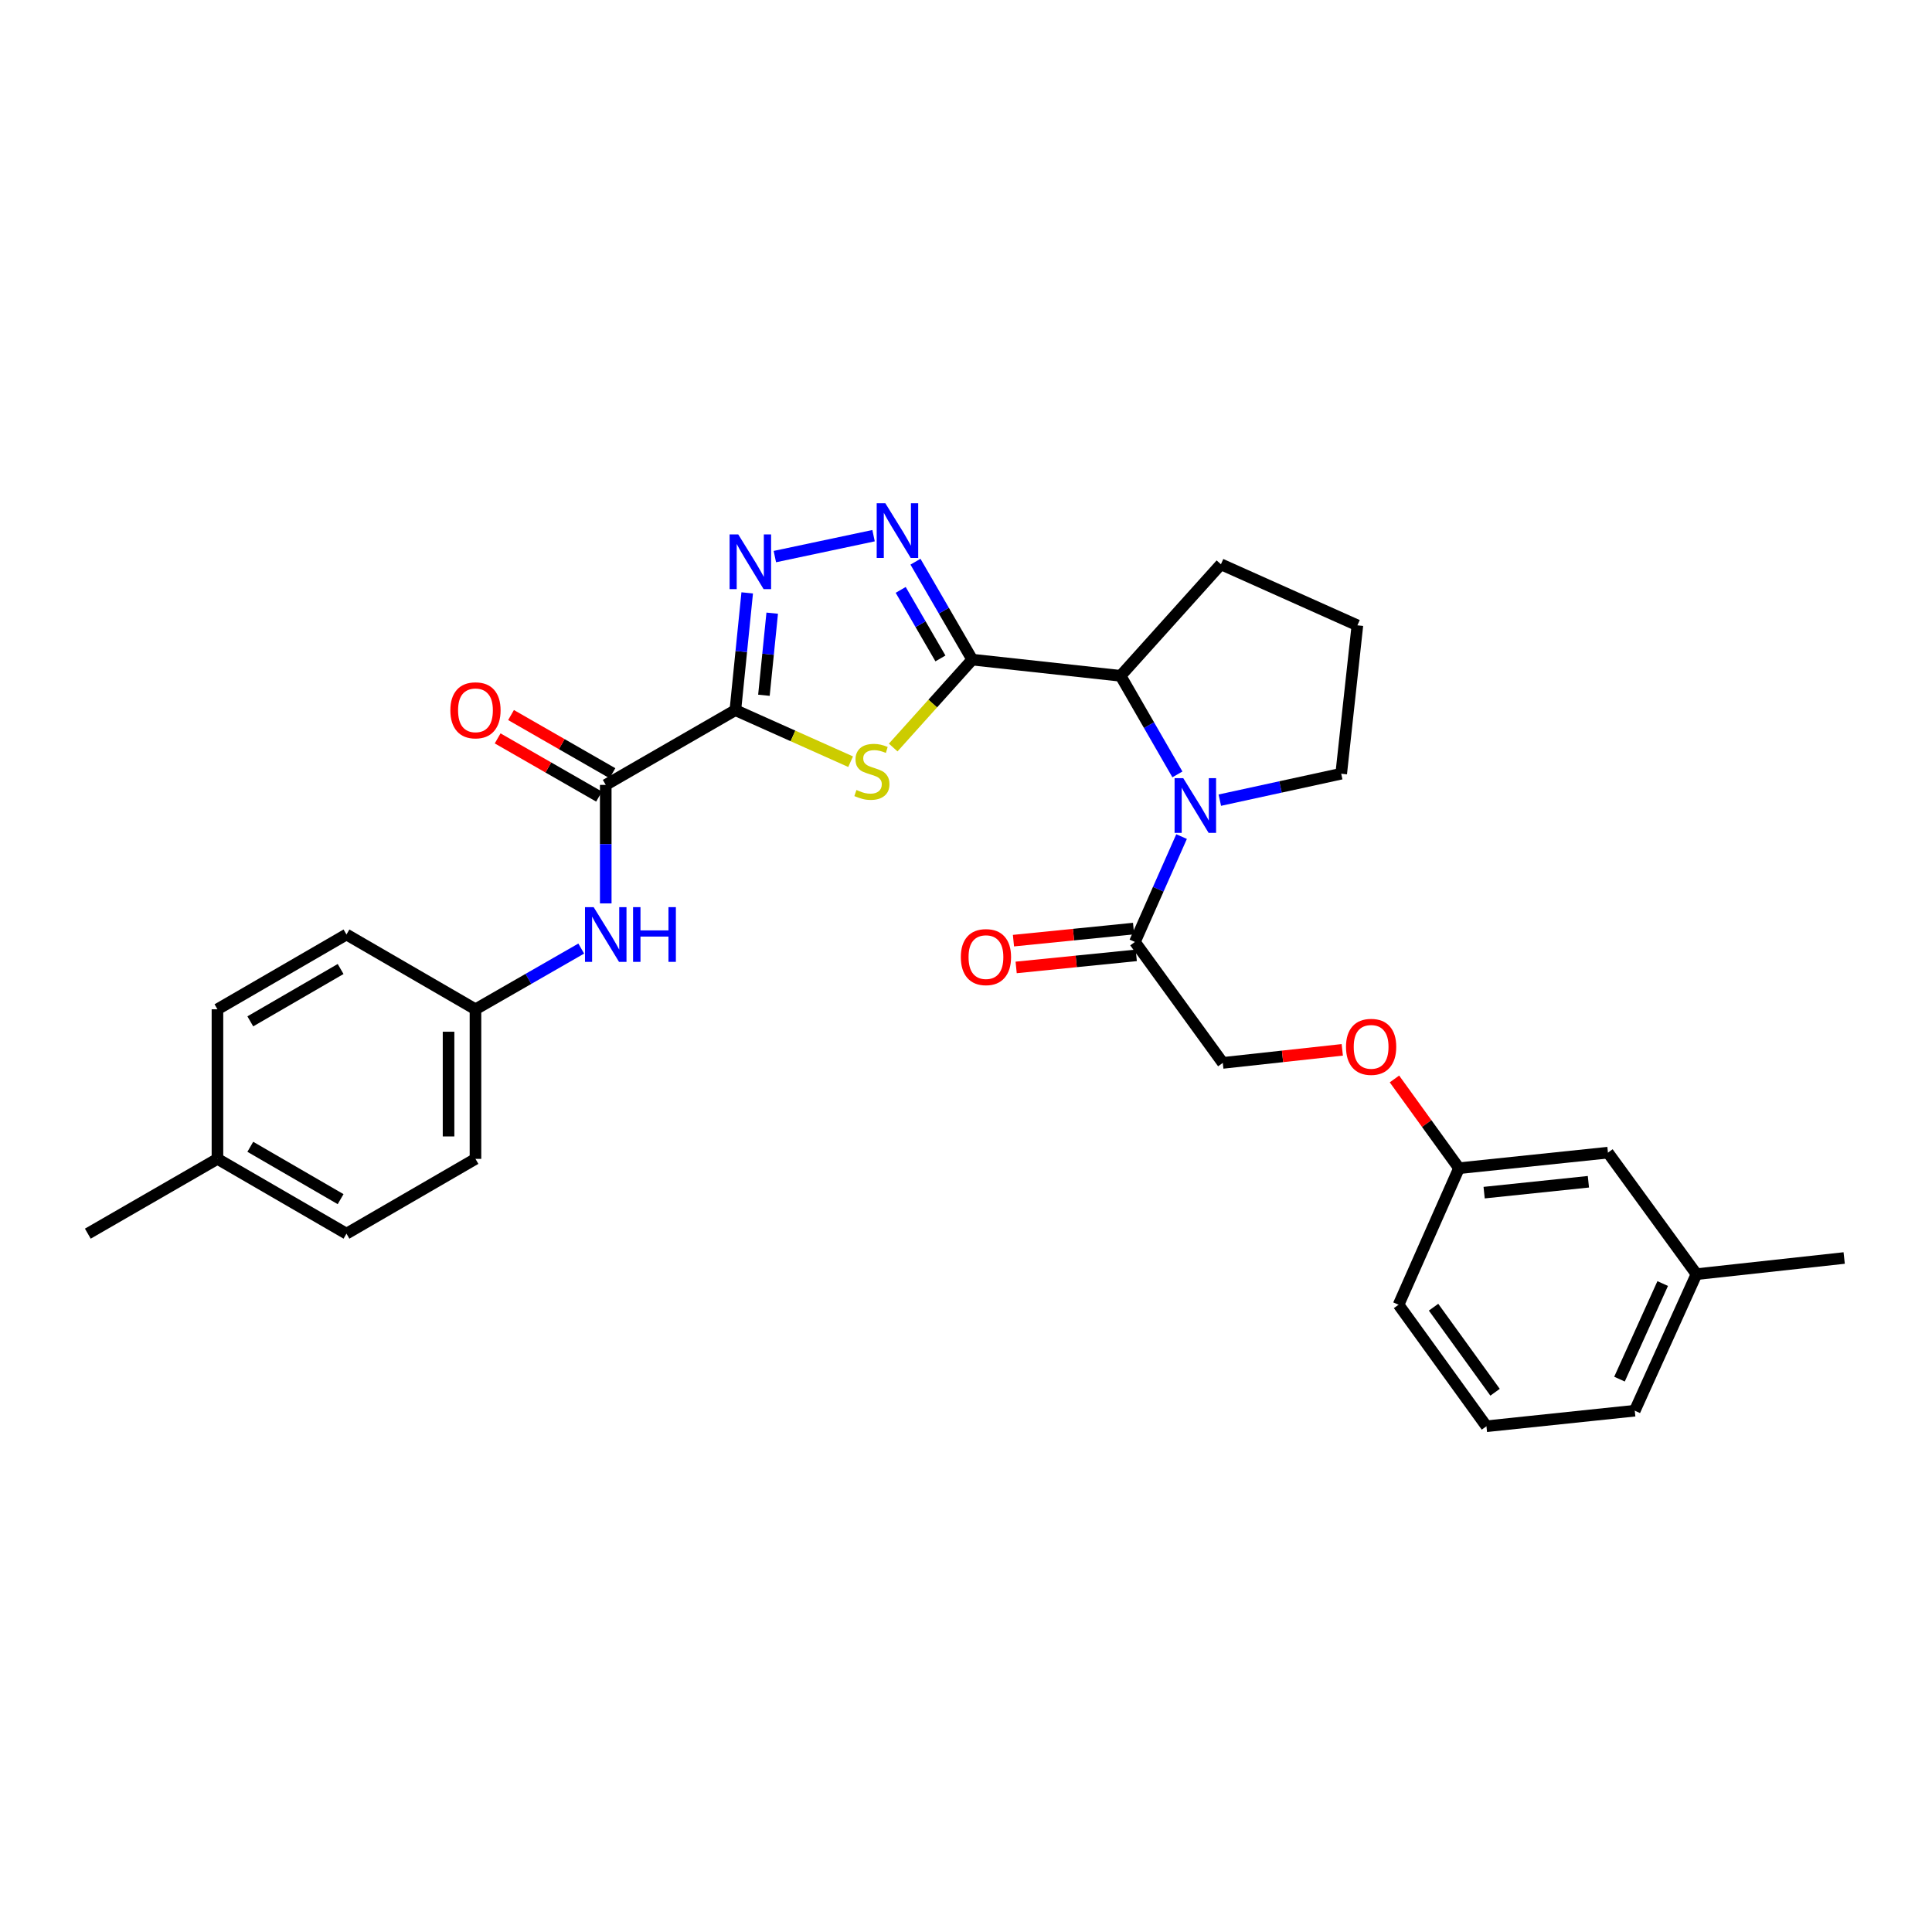 <?xml version='1.0' encoding='iso-8859-1'?>
<svg version='1.1' baseProfile='full'
              xmlns='http://www.w3.org/2000/svg'
                      xmlns:rdkit='http://www.rdkit.org/xml'
                      xmlns:xlink='http://www.w3.org/1999/xlink'
                  xml:space='preserve'
width='1000px' height='1000px' viewBox='0 0 1000 1000'>
<!-- END OF HEADER -->
<rect style='opacity:1.0;fill:#FFFFFF;stroke:none' width='1000' height='1000' x='0' y='0'> </rect>
<path class='bond-1' d='M 380.622,367.575 L 410.451,380.914' style='fill:none;fill-rule:evenodd;stroke:#000000;stroke-width:6px;stroke-linecap:butt;stroke-linejoin:miter;stroke-opacity:1' />
<path class='bond-1' d='M 410.451,380.914 L 440.28,394.254' style='fill:none;fill-rule:evenodd;stroke:#CCCC00;stroke-width:6px;stroke-linecap:butt;stroke-linejoin:miter;stroke-opacity:1' />
<path class='bond-2' d='M 380.622,367.575 L 383.688,337.222' style='fill:none;fill-rule:evenodd;stroke:#000000;stroke-width:6px;stroke-linecap:butt;stroke-linejoin:miter;stroke-opacity:1' />
<path class='bond-2' d='M 383.688,337.222 L 386.753,306.868' style='fill:none;fill-rule:evenodd;stroke:#0000FF;stroke-width:6px;stroke-linecap:butt;stroke-linejoin:miter;stroke-opacity:1' />
<path class='bond-2' d='M 395.404,359.869 L 397.55,338.622' style='fill:none;fill-rule:evenodd;stroke:#000000;stroke-width:6px;stroke-linecap:butt;stroke-linejoin:miter;stroke-opacity:1' />
<path class='bond-2' d='M 397.55,338.622 L 399.696,317.374' style='fill:none;fill-rule:evenodd;stroke:#0000FF;stroke-width:6px;stroke-linecap:butt;stroke-linejoin:miter;stroke-opacity:1' />
<path class='bond-5' d='M 380.622,367.575 L 313.533,406.263' style='fill:none;fill-rule:evenodd;stroke:#000000;stroke-width:6px;stroke-linecap:butt;stroke-linejoin:miter;stroke-opacity:1' />
<path class='bond-0' d='M 503.228,341.419 L 482.772,364.17' style='fill:none;fill-rule:evenodd;stroke:#000000;stroke-width:6px;stroke-linecap:butt;stroke-linejoin:miter;stroke-opacity:1' />
<path class='bond-0' d='M 482.772,364.17 L 462.317,386.921' style='fill:none;fill-rule:evenodd;stroke:#CCCC00;stroke-width:6px;stroke-linecap:butt;stroke-linejoin:miter;stroke-opacity:1' />
<path class='bond-6' d='M 503.228,341.419 L 580.016,349.802' style='fill:none;fill-rule:evenodd;stroke:#000000;stroke-width:6px;stroke-linecap:butt;stroke-linejoin:miter;stroke-opacity:1' />
<path class='bond-30' d='M 503.228,341.419 L 488.536,316.078' style='fill:none;fill-rule:evenodd;stroke:#000000;stroke-width:6px;stroke-linecap:butt;stroke-linejoin:miter;stroke-opacity:1' />
<path class='bond-30' d='M 488.536,316.078 L 473.844,290.736' style='fill:none;fill-rule:evenodd;stroke:#0000FF;stroke-width:6px;stroke-linecap:butt;stroke-linejoin:miter;stroke-opacity:1' />
<path class='bond-30' d='M 486.766,340.805 L 476.482,323.066' style='fill:none;fill-rule:evenodd;stroke:#000000;stroke-width:6px;stroke-linecap:butt;stroke-linejoin:miter;stroke-opacity:1' />
<path class='bond-30' d='M 476.482,323.066 L 466.198,305.327' style='fill:none;fill-rule:evenodd;stroke:#0000FF;stroke-width:6px;stroke-linecap:butt;stroke-linejoin:miter;stroke-opacity:1' />
<path class='bond-3' d='M 401.064,288.091 L 452.155,277.266' style='fill:none;fill-rule:evenodd;stroke:#0000FF;stroke-width:6px;stroke-linecap:butt;stroke-linejoin:miter;stroke-opacity:1' />
<path class='bond-4' d='M 609.426,400.825 L 594.721,375.314' style='fill:none;fill-rule:evenodd;stroke:#0000FF;stroke-width:6px;stroke-linecap:butt;stroke-linejoin:miter;stroke-opacity:1' />
<path class='bond-4' d='M 594.721,375.314 L 580.016,349.802' style='fill:none;fill-rule:evenodd;stroke:#000000;stroke-width:6px;stroke-linecap:butt;stroke-linejoin:miter;stroke-opacity:1' />
<path class='bond-7' d='M 611.58,433.013 L 599.506,460.285' style='fill:none;fill-rule:evenodd;stroke:#0000FF;stroke-width:6px;stroke-linecap:butt;stroke-linejoin:miter;stroke-opacity:1' />
<path class='bond-7' d='M 599.506,460.285 L 587.432,487.557' style='fill:none;fill-rule:evenodd;stroke:#000000;stroke-width:6px;stroke-linecap:butt;stroke-linejoin:miter;stroke-opacity:1' />
<path class='bond-14' d='M 631.376,414.161 L 662.792,407.317' style='fill:none;fill-rule:evenodd;stroke:#0000FF;stroke-width:6px;stroke-linecap:butt;stroke-linejoin:miter;stroke-opacity:1' />
<path class='bond-14' d='M 662.792,407.317 L 694.208,400.473' style='fill:none;fill-rule:evenodd;stroke:#000000;stroke-width:6px;stroke-linecap:butt;stroke-linejoin:miter;stroke-opacity:1' />
<path class='bond-8' d='M 313.533,406.263 L 313.533,436.931' style='fill:none;fill-rule:evenodd;stroke:#000000;stroke-width:6px;stroke-linecap:butt;stroke-linejoin:miter;stroke-opacity:1' />
<path class='bond-8' d='M 313.533,436.931 L 313.533,467.598' style='fill:none;fill-rule:evenodd;stroke:#0000FF;stroke-width:6px;stroke-linecap:butt;stroke-linejoin:miter;stroke-opacity:1' />
<path class='bond-9' d='M 317,400.22 L 290.757,385.163' style='fill:none;fill-rule:evenodd;stroke:#000000;stroke-width:6px;stroke-linecap:butt;stroke-linejoin:miter;stroke-opacity:1' />
<path class='bond-9' d='M 290.757,385.163 L 264.513,370.106' style='fill:none;fill-rule:evenodd;stroke:#FF0000;stroke-width:6px;stroke-linecap:butt;stroke-linejoin:miter;stroke-opacity:1' />
<path class='bond-9' d='M 310.066,412.306 L 283.823,397.249' style='fill:none;fill-rule:evenodd;stroke:#000000;stroke-width:6px;stroke-linecap:butt;stroke-linejoin:miter;stroke-opacity:1' />
<path class='bond-9' d='M 283.823,397.249 L 257.579,382.191' style='fill:none;fill-rule:evenodd;stroke:#FF0000;stroke-width:6px;stroke-linecap:butt;stroke-linejoin:miter;stroke-opacity:1' />
<path class='bond-23' d='M 580.016,349.802 L 631.949,292.071' style='fill:none;fill-rule:evenodd;stroke:#000000;stroke-width:6px;stroke-linecap:butt;stroke-linejoin:miter;stroke-opacity:1' />
<path class='bond-10' d='M 587.432,487.557 L 632.917,550.156' style='fill:none;fill-rule:evenodd;stroke:#000000;stroke-width:6px;stroke-linecap:butt;stroke-linejoin:miter;stroke-opacity:1' />
<path class='bond-11' d='M 586.735,480.625 L 555.65,483.752' style='fill:none;fill-rule:evenodd;stroke:#000000;stroke-width:6px;stroke-linecap:butt;stroke-linejoin:miter;stroke-opacity:1' />
<path class='bond-11' d='M 555.65,483.752 L 524.566,486.879' style='fill:none;fill-rule:evenodd;stroke:#FF0000;stroke-width:6px;stroke-linecap:butt;stroke-linejoin:miter;stroke-opacity:1' />
<path class='bond-11' d='M 588.129,494.488 L 557.045,497.615' style='fill:none;fill-rule:evenodd;stroke:#000000;stroke-width:6px;stroke-linecap:butt;stroke-linejoin:miter;stroke-opacity:1' />
<path class='bond-11' d='M 557.045,497.615 L 525.961,500.742' style='fill:none;fill-rule:evenodd;stroke:#FF0000;stroke-width:6px;stroke-linecap:butt;stroke-linejoin:miter;stroke-opacity:1' />
<path class='bond-12' d='M 300.849,490.976 L 273.476,506.691' style='fill:none;fill-rule:evenodd;stroke:#0000FF;stroke-width:6px;stroke-linecap:butt;stroke-linejoin:miter;stroke-opacity:1' />
<path class='bond-12' d='M 273.476,506.691 L 246.103,522.406' style='fill:none;fill-rule:evenodd;stroke:#000000;stroke-width:6px;stroke-linecap:butt;stroke-linejoin:miter;stroke-opacity:1' />
<path class='bond-13' d='M 632.917,550.156 L 663.838,546.777' style='fill:none;fill-rule:evenodd;stroke:#000000;stroke-width:6px;stroke-linecap:butt;stroke-linejoin:miter;stroke-opacity:1' />
<path class='bond-13' d='M 663.838,546.777 L 694.759,543.397' style='fill:none;fill-rule:evenodd;stroke:#FF0000;stroke-width:6px;stroke-linecap:butt;stroke-linejoin:miter;stroke-opacity:1' />
<path class='bond-18' d='M 246.103,522.406 L 179.331,483.694' style='fill:none;fill-rule:evenodd;stroke:#000000;stroke-width:6px;stroke-linecap:butt;stroke-linejoin:miter;stroke-opacity:1' />
<path class='bond-19' d='M 246.103,522.406 L 246.103,599.829' style='fill:none;fill-rule:evenodd;stroke:#000000;stroke-width:6px;stroke-linecap:butt;stroke-linejoin:miter;stroke-opacity:1' />
<path class='bond-19' d='M 232.17,534.019 L 232.17,588.215' style='fill:none;fill-rule:evenodd;stroke:#000000;stroke-width:6px;stroke-linecap:butt;stroke-linejoin:miter;stroke-opacity:1' />
<path class='bond-15' d='M 721.767,558.466 L 738.471,581.562' style='fill:none;fill-rule:evenodd;stroke:#FF0000;stroke-width:6px;stroke-linecap:butt;stroke-linejoin:miter;stroke-opacity:1' />
<path class='bond-15' d='M 738.471,581.562 L 755.174,604.659' style='fill:none;fill-rule:evenodd;stroke:#000000;stroke-width:6px;stroke-linecap:butt;stroke-linejoin:miter;stroke-opacity:1' />
<path class='bond-32' d='M 694.208,400.473 L 702.584,323.677' style='fill:none;fill-rule:evenodd;stroke:#000000;stroke-width:6px;stroke-linecap:butt;stroke-linejoin:miter;stroke-opacity:1' />
<path class='bond-16' d='M 755.174,604.659 L 832.272,596.609' style='fill:none;fill-rule:evenodd;stroke:#000000;stroke-width:6px;stroke-linecap:butt;stroke-linejoin:miter;stroke-opacity:1' />
<path class='bond-16' d='M 768.186,617.309 L 822.155,611.674' style='fill:none;fill-rule:evenodd;stroke:#000000;stroke-width:6px;stroke-linecap:butt;stroke-linejoin:miter;stroke-opacity:1' />
<path class='bond-26' d='M 755.174,604.659 L 723.894,675.332' style='fill:none;fill-rule:evenodd;stroke:#000000;stroke-width:6px;stroke-linecap:butt;stroke-linejoin:miter;stroke-opacity:1' />
<path class='bond-20' d='M 832.272,596.609 L 878.098,659.502' style='fill:none;fill-rule:evenodd;stroke:#000000;stroke-width:6px;stroke-linecap:butt;stroke-linejoin:miter;stroke-opacity:1' />
<path class='bond-17' d='M 112.551,599.829 L 179.331,638.54' style='fill:none;fill-rule:evenodd;stroke:#000000;stroke-width:6px;stroke-linecap:butt;stroke-linejoin:miter;stroke-opacity:1' />
<path class='bond-17' d='M 129.556,593.581 L 176.302,620.679' style='fill:none;fill-rule:evenodd;stroke:#000000;stroke-width:6px;stroke-linecap:butt;stroke-linejoin:miter;stroke-opacity:1' />
<path class='bond-28' d='M 112.551,599.829 L 45.455,638.54' style='fill:none;fill-rule:evenodd;stroke:#000000;stroke-width:6px;stroke-linecap:butt;stroke-linejoin:miter;stroke-opacity:1' />
<path class='bond-31' d='M 112.551,599.829 L 112.551,522.406' style='fill:none;fill-rule:evenodd;stroke:#000000;stroke-width:6px;stroke-linecap:butt;stroke-linejoin:miter;stroke-opacity:1' />
<path class='bond-21' d='M 179.331,483.694 L 112.551,522.406' style='fill:none;fill-rule:evenodd;stroke:#000000;stroke-width:6px;stroke-linecap:butt;stroke-linejoin:miter;stroke-opacity:1' />
<path class='bond-21' d='M 176.302,501.555 L 129.556,528.653' style='fill:none;fill-rule:evenodd;stroke:#000000;stroke-width:6px;stroke-linecap:butt;stroke-linejoin:miter;stroke-opacity:1' />
<path class='bond-22' d='M 246.103,599.829 L 179.331,638.54' style='fill:none;fill-rule:evenodd;stroke:#000000;stroke-width:6px;stroke-linecap:butt;stroke-linejoin:miter;stroke-opacity:1' />
<path class='bond-29' d='M 878.098,659.502 L 954.545,651.142' style='fill:none;fill-rule:evenodd;stroke:#000000;stroke-width:6px;stroke-linecap:butt;stroke-linejoin:miter;stroke-opacity:1' />
<path class='bond-33' d='M 878.098,659.502 L 846.152,730.175' style='fill:none;fill-rule:evenodd;stroke:#000000;stroke-width:6px;stroke-linecap:butt;stroke-linejoin:miter;stroke-opacity:1' />
<path class='bond-33' d='M 860.609,664.364 L 838.247,713.835' style='fill:none;fill-rule:evenodd;stroke:#000000;stroke-width:6px;stroke-linecap:butt;stroke-linejoin:miter;stroke-opacity:1' />
<path class='bond-24' d='M 631.949,292.071 L 702.584,323.677' style='fill:none;fill-rule:evenodd;stroke:#000000;stroke-width:6px;stroke-linecap:butt;stroke-linejoin:miter;stroke-opacity:1' />
<path class='bond-25' d='M 769.379,738.226 L 723.894,675.332' style='fill:none;fill-rule:evenodd;stroke:#000000;stroke-width:6px;stroke-linecap:butt;stroke-linejoin:miter;stroke-opacity:1' />
<path class='bond-25' d='M 773.846,720.627 L 742.007,676.601' style='fill:none;fill-rule:evenodd;stroke:#000000;stroke-width:6px;stroke-linecap:butt;stroke-linejoin:miter;stroke-opacity:1' />
<path class='bond-27' d='M 769.379,738.226 L 846.152,730.175' style='fill:none;fill-rule:evenodd;stroke:#000000;stroke-width:6px;stroke-linecap:butt;stroke-linejoin:miter;stroke-opacity:1' />
<path  class='atom-2' d='M 443.295 408.9
Q 443.615 409.02, 444.935 409.58
Q 446.255 410.14, 447.695 410.5
Q 449.175 410.82, 450.615 410.82
Q 453.295 410.82, 454.855 409.54
Q 456.415 408.22, 456.415 405.94
Q 456.415 404.38, 455.615 403.42
Q 454.855 402.46, 453.655 401.94
Q 452.455 401.42, 450.455 400.82
Q 447.935 400.06, 446.415 399.34
Q 444.935 398.62, 443.855 397.1
Q 442.815 395.58, 442.815 393.02
Q 442.815 389.46, 445.215 387.26
Q 447.655 385.06, 452.455 385.06
Q 455.735 385.06, 459.455 386.62
L 458.535 389.7
Q 455.135 388.3, 452.575 388.3
Q 449.815 388.3, 448.295 389.46
Q 446.775 390.58, 446.815 392.54
Q 446.815 394.06, 447.575 394.98
Q 448.375 395.9, 449.495 396.42
Q 450.655 396.94, 452.575 397.54
Q 455.135 398.34, 456.655 399.14
Q 458.175 399.94, 459.255 401.58
Q 460.375 403.18, 460.375 405.94
Q 460.375 409.86, 457.735 411.98
Q 455.135 414.06, 450.775 414.06
Q 448.255 414.06, 446.335 413.5
Q 444.455 412.98, 442.215 412.06
L 443.295 408.9
' fill='#CCCC00'/>
<path  class='atom-3' d='M 382.118 276.619
L 391.398 291.619
Q 392.318 293.099, 393.798 295.779
Q 395.278 298.459, 395.358 298.619
L 395.358 276.619
L 399.118 276.619
L 399.118 304.939
L 395.238 304.939
L 385.278 288.539
Q 384.118 286.619, 382.878 284.419
Q 381.678 282.219, 381.318 281.539
L 381.318 304.939
L 377.638 304.939
L 377.638 276.619
L 382.118 276.619
' fill='#0000FF'/>
<path  class='atom-4' d='M 458.256 260.487
L 467.536 275.487
Q 468.456 276.967, 469.936 279.647
Q 471.416 282.327, 471.496 282.487
L 471.496 260.487
L 475.256 260.487
L 475.256 288.807
L 471.376 288.807
L 461.416 272.407
Q 460.256 270.487, 459.016 268.287
Q 457.816 266.087, 457.456 265.407
L 457.456 288.807
L 453.776 288.807
L 453.776 260.487
L 458.256 260.487
' fill='#0000FF'/>
<path  class='atom-5' d='M 612.445 402.762
L 621.725 417.762
Q 622.645 419.242, 624.125 421.922
Q 625.605 424.602, 625.685 424.762
L 625.685 402.762
L 629.445 402.762
L 629.445 431.082
L 625.565 431.082
L 615.605 414.682
Q 614.445 412.762, 613.205 410.562
Q 612.005 408.362, 611.645 407.682
L 611.645 431.082
L 607.965 431.082
L 607.965 402.762
L 612.445 402.762
' fill='#0000FF'/>
<path  class='atom-9' d='M 307.273 469.534
L 316.553 484.534
Q 317.473 486.014, 318.953 488.694
Q 320.433 491.374, 320.513 491.534
L 320.513 469.534
L 324.273 469.534
L 324.273 497.854
L 320.393 497.854
L 310.433 481.454
Q 309.273 479.534, 308.033 477.334
Q 306.833 475.134, 306.473 474.454
L 306.473 497.854
L 302.793 497.854
L 302.793 469.534
L 307.273 469.534
' fill='#0000FF'/>
<path  class='atom-9' d='M 327.673 469.534
L 331.513 469.534
L 331.513 481.574
L 345.993 481.574
L 345.993 469.534
L 349.833 469.534
L 349.833 497.854
L 345.993 497.854
L 345.993 484.774
L 331.513 484.774
L 331.513 497.854
L 327.673 497.854
L 327.673 469.534
' fill='#0000FF'/>
<path  class='atom-10' d='M 233.103 367.655
Q 233.103 360.855, 236.463 357.055
Q 239.823 353.255, 246.103 353.255
Q 252.383 353.255, 255.743 357.055
Q 259.103 360.855, 259.103 367.655
Q 259.103 374.535, 255.703 378.455
Q 252.303 382.335, 246.103 382.335
Q 239.863 382.335, 236.463 378.455
Q 233.103 374.575, 233.103 367.655
M 246.103 379.135
Q 250.423 379.135, 252.743 376.255
Q 255.103 373.335, 255.103 367.655
Q 255.103 362.095, 252.743 359.295
Q 250.423 356.455, 246.103 356.455
Q 241.783 356.455, 239.423 359.255
Q 237.103 362.055, 237.103 367.655
Q 237.103 373.375, 239.423 376.255
Q 241.783 379.135, 246.103 379.135
' fill='#FF0000'/>
<path  class='atom-12' d='M 497.326 495.393
Q 497.326 488.593, 500.686 484.793
Q 504.046 480.993, 510.326 480.993
Q 516.606 480.993, 519.966 484.793
Q 523.326 488.593, 523.326 495.393
Q 523.326 502.273, 519.926 506.193
Q 516.526 510.073, 510.326 510.073
Q 504.086 510.073, 500.686 506.193
Q 497.326 502.313, 497.326 495.393
M 510.326 506.873
Q 514.646 506.873, 516.966 503.993
Q 519.326 501.073, 519.326 495.393
Q 519.326 489.833, 516.966 487.033
Q 514.646 484.193, 510.326 484.193
Q 506.006 484.193, 503.646 486.993
Q 501.326 489.793, 501.326 495.393
Q 501.326 501.113, 503.646 503.993
Q 506.006 506.873, 510.326 506.873
' fill='#FF0000'/>
<path  class='atom-14' d='M 696.69 541.845
Q 696.69 535.045, 700.05 531.245
Q 703.41 527.445, 709.69 527.445
Q 715.97 527.445, 719.33 531.245
Q 722.69 535.045, 722.69 541.845
Q 722.69 548.725, 719.29 552.645
Q 715.89 556.525, 709.69 556.525
Q 703.45 556.525, 700.05 552.645
Q 696.69 548.765, 696.69 541.845
M 709.69 553.325
Q 714.01 553.325, 716.33 550.445
Q 718.69 547.525, 718.69 541.845
Q 718.69 536.285, 716.33 533.485
Q 714.01 530.645, 709.69 530.645
Q 705.37 530.645, 703.01 533.445
Q 700.69 536.245, 700.69 541.845
Q 700.69 547.565, 703.01 550.445
Q 705.37 553.325, 709.69 553.325
' fill='#FF0000'/>
</svg>

